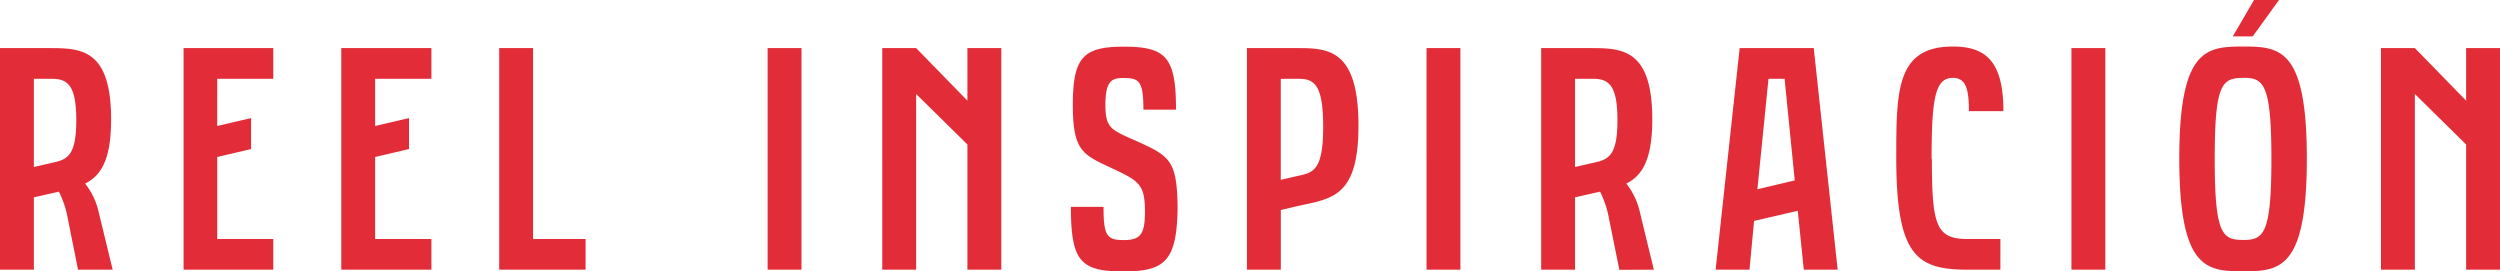 <svg id="Layer_1" data-name="Layer 1" xmlns="http://www.w3.org/2000/svg" xmlns:xlink="http://www.w3.org/1999/xlink" viewBox="0 0 544.73 59.11"><defs><style>.cls-1{fill:none;}.cls-2{clip-path:url(#clip-path);}.cls-3{fill:#e22d38;}</style><clipPath id="clip-path" transform="translate(0 0)"><rect class="cls-1" width="544.73" height="59.11"/></clipPath></defs><title>Vector Smart Object3</title><g class="cls-2"><path class="cls-3" d="M537.35,58.76h7.38V10.48h-7.38V21.93L526.18,10.48H518.8V58.76h7.38V20.48l11.17,11ZM490.85,7.93,496.58,0h-5.45l-4.62,7.93Zm-8.28,26.62c0-16.27,1.59-17.51,6.07-17.58s6.28,1,6.28,17.58c0,16.35-1.66,17.73-6.07,17.73-4.62,0-6.28-1.1-6.28-17.73m6.28,24.56c7.93,0,13.79-.55,13.79-24.56,0-23.86-5.79-24.41-13.79-24.41s-14,.34-14,24.35c0,24.27,6,24.62,14,24.62m-37.5-.35h7.38V10.48h-7.38ZM420.88,34.62c0-13.1.75-17.65,4.62-17.65,2.82,0,3.51,2.34,3.51,7.24h7.52c0-11-4-14.07-11-14.07-12.28,0-12.35,9.45-12.35,24.28,0,21,4.35,24.2,14.9,24.34h7.79V52.07h-7.93c-6.14-.27-7-3.45-7-17.45M385.34,17.17h3.51l2.21,22.14-8.14,1.93ZM381.2,58.76l1-10.62,9.52-2.21,1.31,12.83h7.38L395.2,10.48H379.06l-5.24,48.28ZM347.12,17.17c3.45,0,5.31,1.45,5.31,9,0,7.86-2,8.62-5.31,9.31l-3.93.9V17.17Zm13.24,41.59-3-12.34a15.5,15.5,0,0,0-3-6.42c3.45-1.72,5.66-5.17,5.66-14,0-15.52-6.76-15.52-13.66-15.52H335.81V58.76h7.38V43l5.45-1.24a21.56,21.56,0,0,1,1.93,5.79l2.27,11.24Zm-49.53,0h7.38V10.48h-7.38ZM283,17.17c3.45,0,5.31,1.45,5.31,10.42,0,9.24-2,10-5.31,10.69l-3.93.9v-22ZM271.7,58.76h7.38v-13l3.24-.76C289.9,43.24,296,43.38,296,27.38c0-16.9-6.76-16.9-13.65-16.9H271.7ZM243,37c5.24,2.48,6.48,3.38,6.48,9.1,0,5-1,6.21-4.69,6.21s-4.34-1.1-4.34-7.24h-7.11c0,11.79,2.07,14.07,11.38,14.07,9.11,0,11.73-2.21,11.87-14-.14-9.59-1.45-11-7.94-13.94-6.34-2.89-7.79-2.89-7.79-8.34s1.52-5.86,4-5.86c3.31,0,4.28.62,4.28,6.89h7.1c0-11.31-2.07-13.72-11.31-13.72-8.83,0-11.17,2.21-11.17,12.69S236.12,33.73,243,37M210.79,58.76h7.38V10.48h-7.38V21.93L199.62,10.48h-7.38V58.76h7.38V20.48l11.17,11Zm-43.53,0h7.38V10.48h-7.38Zm-58.49,0H127.6V52.07H116.15V10.48h-7.38Zm-34.41,0H94V52.07H81.74V34.21l7.38-1.73V25.73l-7.38,1.72V17.17H94V10.48H74.36ZM40,58.76H59.54V52.07H47.33V34.21l7.38-1.73V25.73l-7.38,1.72V17.17H59.54V10.48H40ZM11.31,17.17c3.45,0,5.31,1.45,5.31,9,0,7.86-2,8.62-5.31,9.31l-3.93.9V17.17ZM24.55,58.76l-3-12.34a15.5,15.5,0,0,0-3-6.42c3.45-1.72,5.66-5.17,5.66-14,0-15.52-6.76-15.52-13.66-15.52H0V58.76H7.38V43l5.45-1.24a21.22,21.22,0,0,1,1.93,5.79L17,58.76Z" transform="translate(0 0)"/></g></svg>